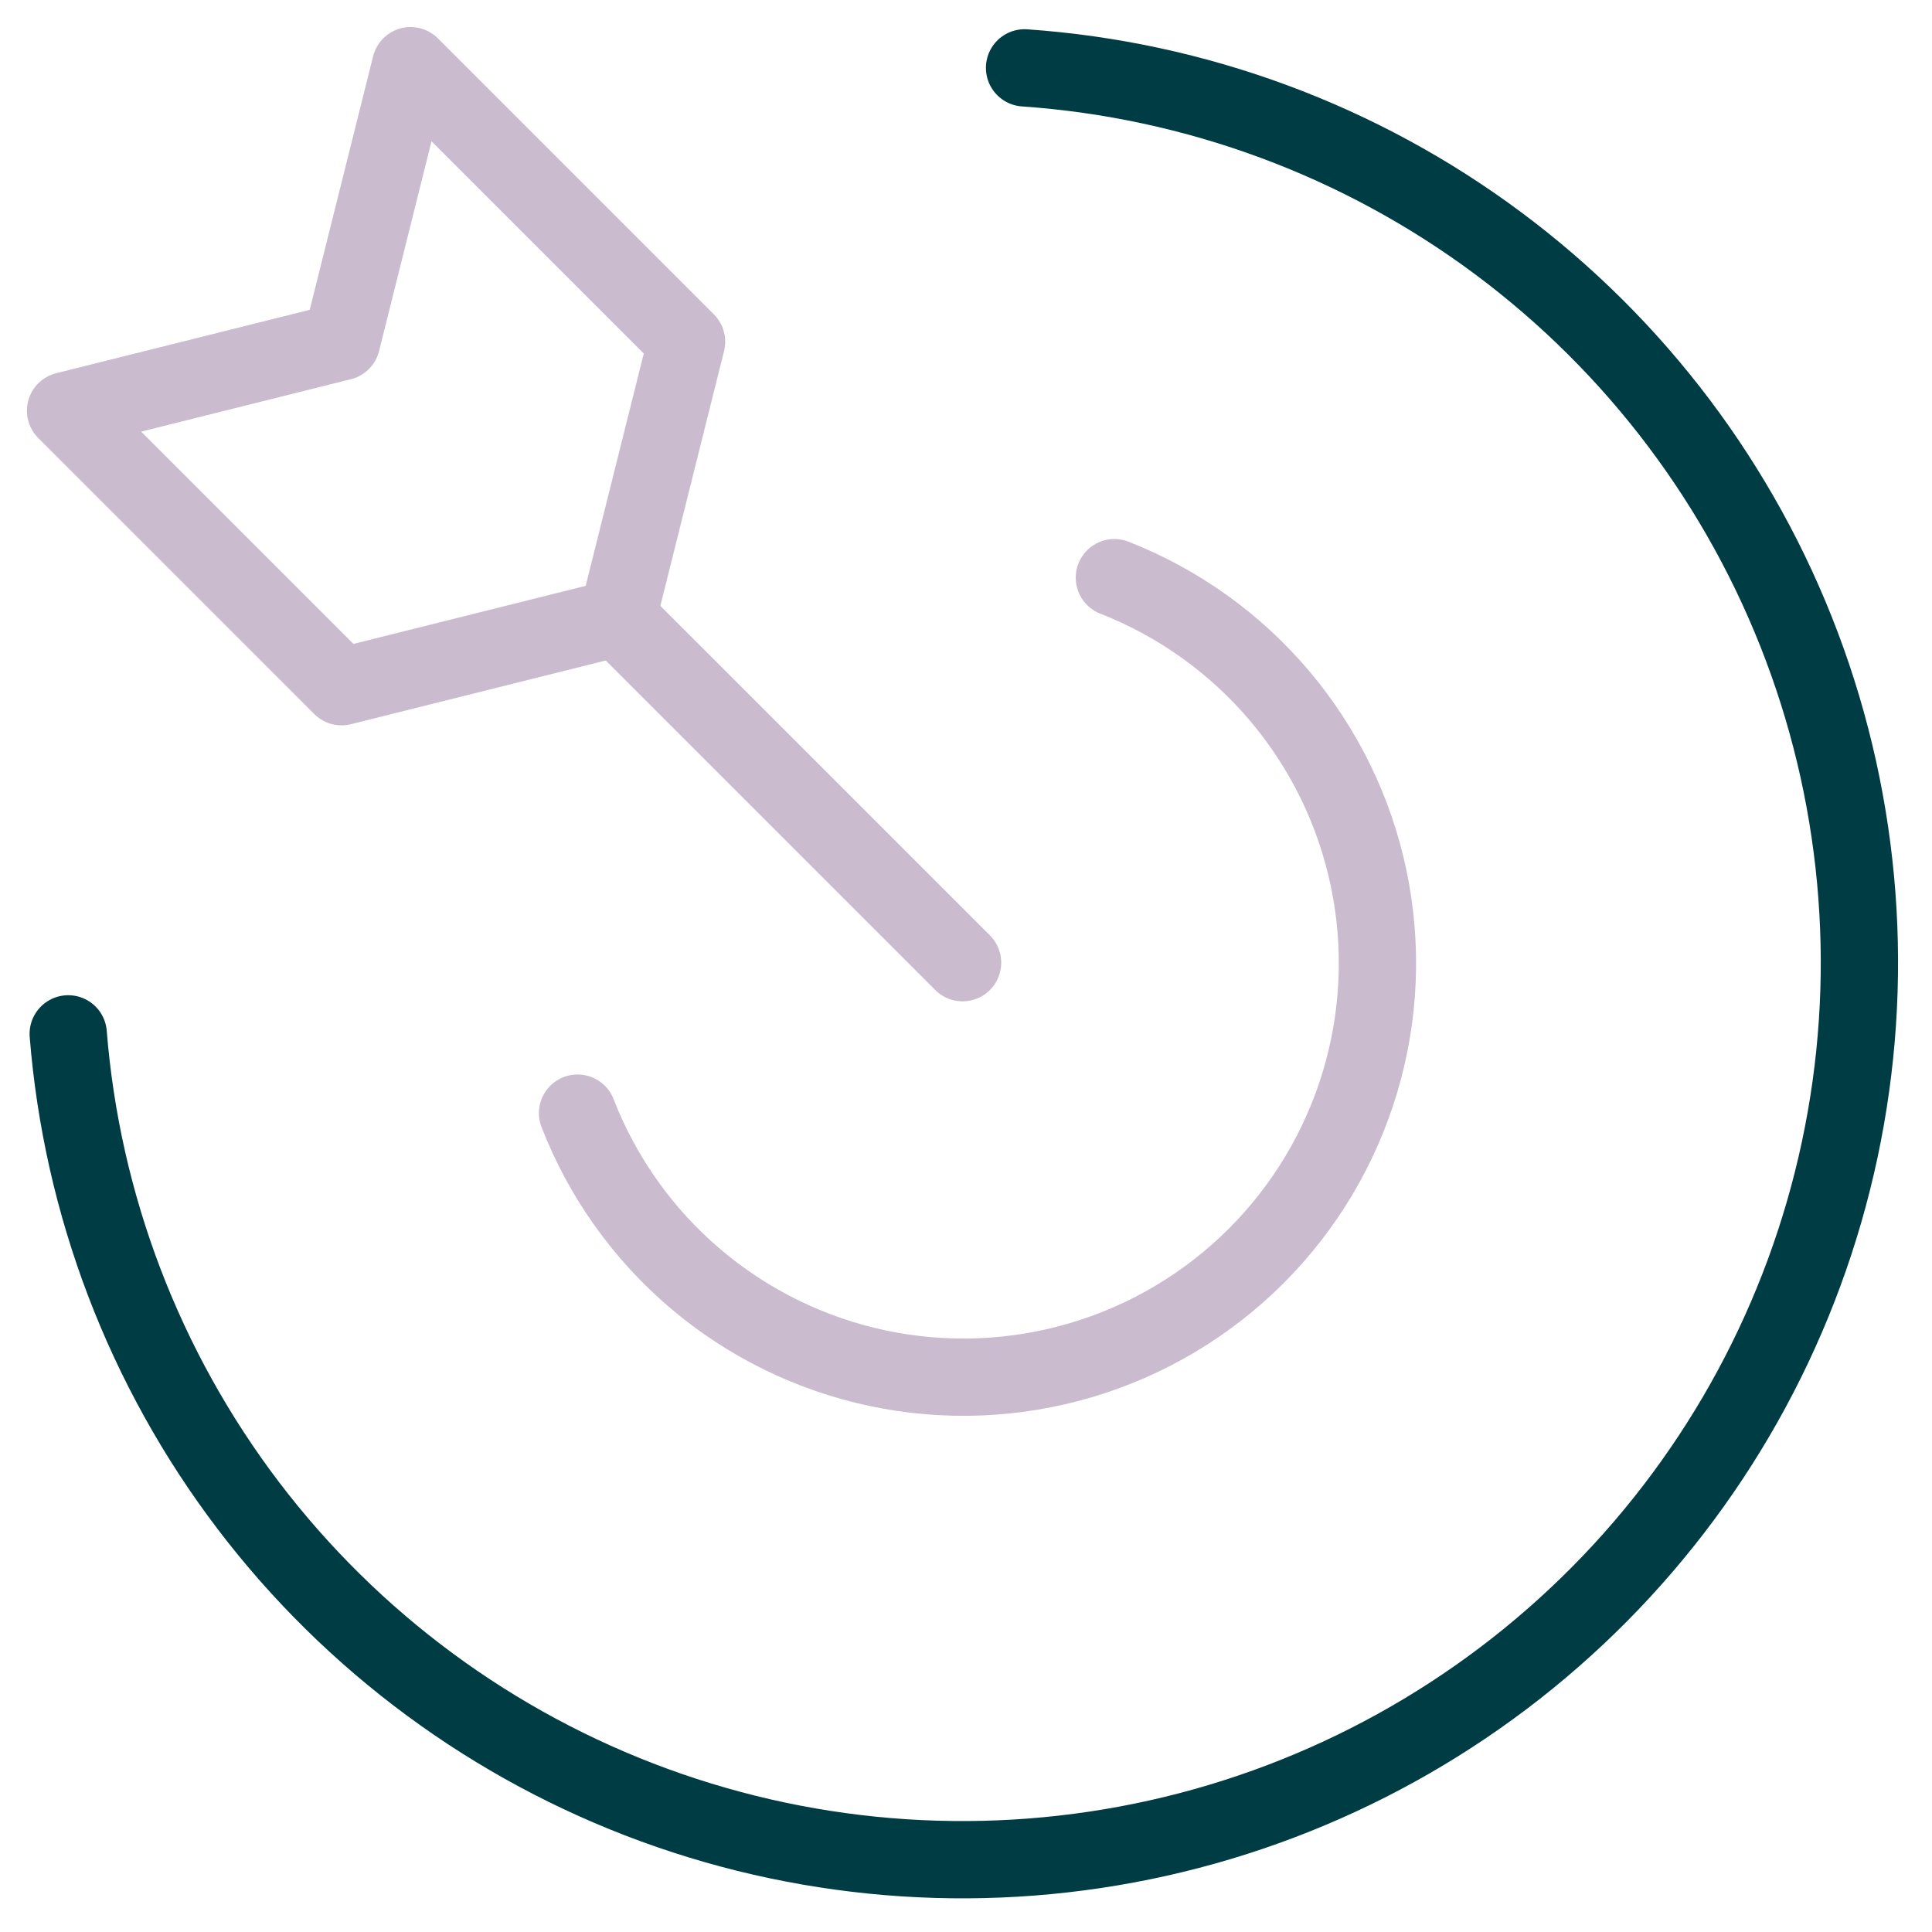 <svg width="80" height="80" viewBox="0 0 80 80" fill="none" xmlns="http://www.w3.org/2000/svg">
<path d="M2.825 42.81C3.39 49.898 5.977 56.676 10.279 62.338C14.582 67.999 20.42 72.307 27.098 74.748C33.777 77.19 41.016 77.663 47.956 76.111C54.896 74.56 61.244 71.049 66.247 65.995C71.25 60.942 74.697 54.558 76.179 47.603C77.661 40.648 77.115 33.414 74.606 26.76C72.098 20.107 67.732 14.313 62.027 10.067C56.323 5.821 49.519 3.303 42.425 2.81" stroke="#003C43" stroke-width="3.2" stroke-linecap="round" stroke-linejoin="round"/>
<path d="M23.915 46.092C24.947 48.748 26.625 51.105 28.796 52.949C30.968 54.794 33.565 56.068 36.353 56.657C39.141 57.245 42.032 57.13 44.764 56.32C47.496 55.511 49.983 54.033 52.001 52.021C54.018 50.009 55.502 47.525 56.318 44.795C57.135 42.066 57.258 39.175 56.676 36.386C56.095 33.596 54.828 30.996 52.989 28.819C51.15 26.643 48.797 24.959 46.144 23.92M39.858 39.863L25.572 25.578M25.572 25.578L14.144 28.435L2.715 17.006L14.144 14.149L17.001 2.72L28.429 14.149L25.572 25.578Z" stroke="#CABBCE" stroke-width="3.2" stroke-linecap="round" stroke-linejoin="round"/>
</svg>
